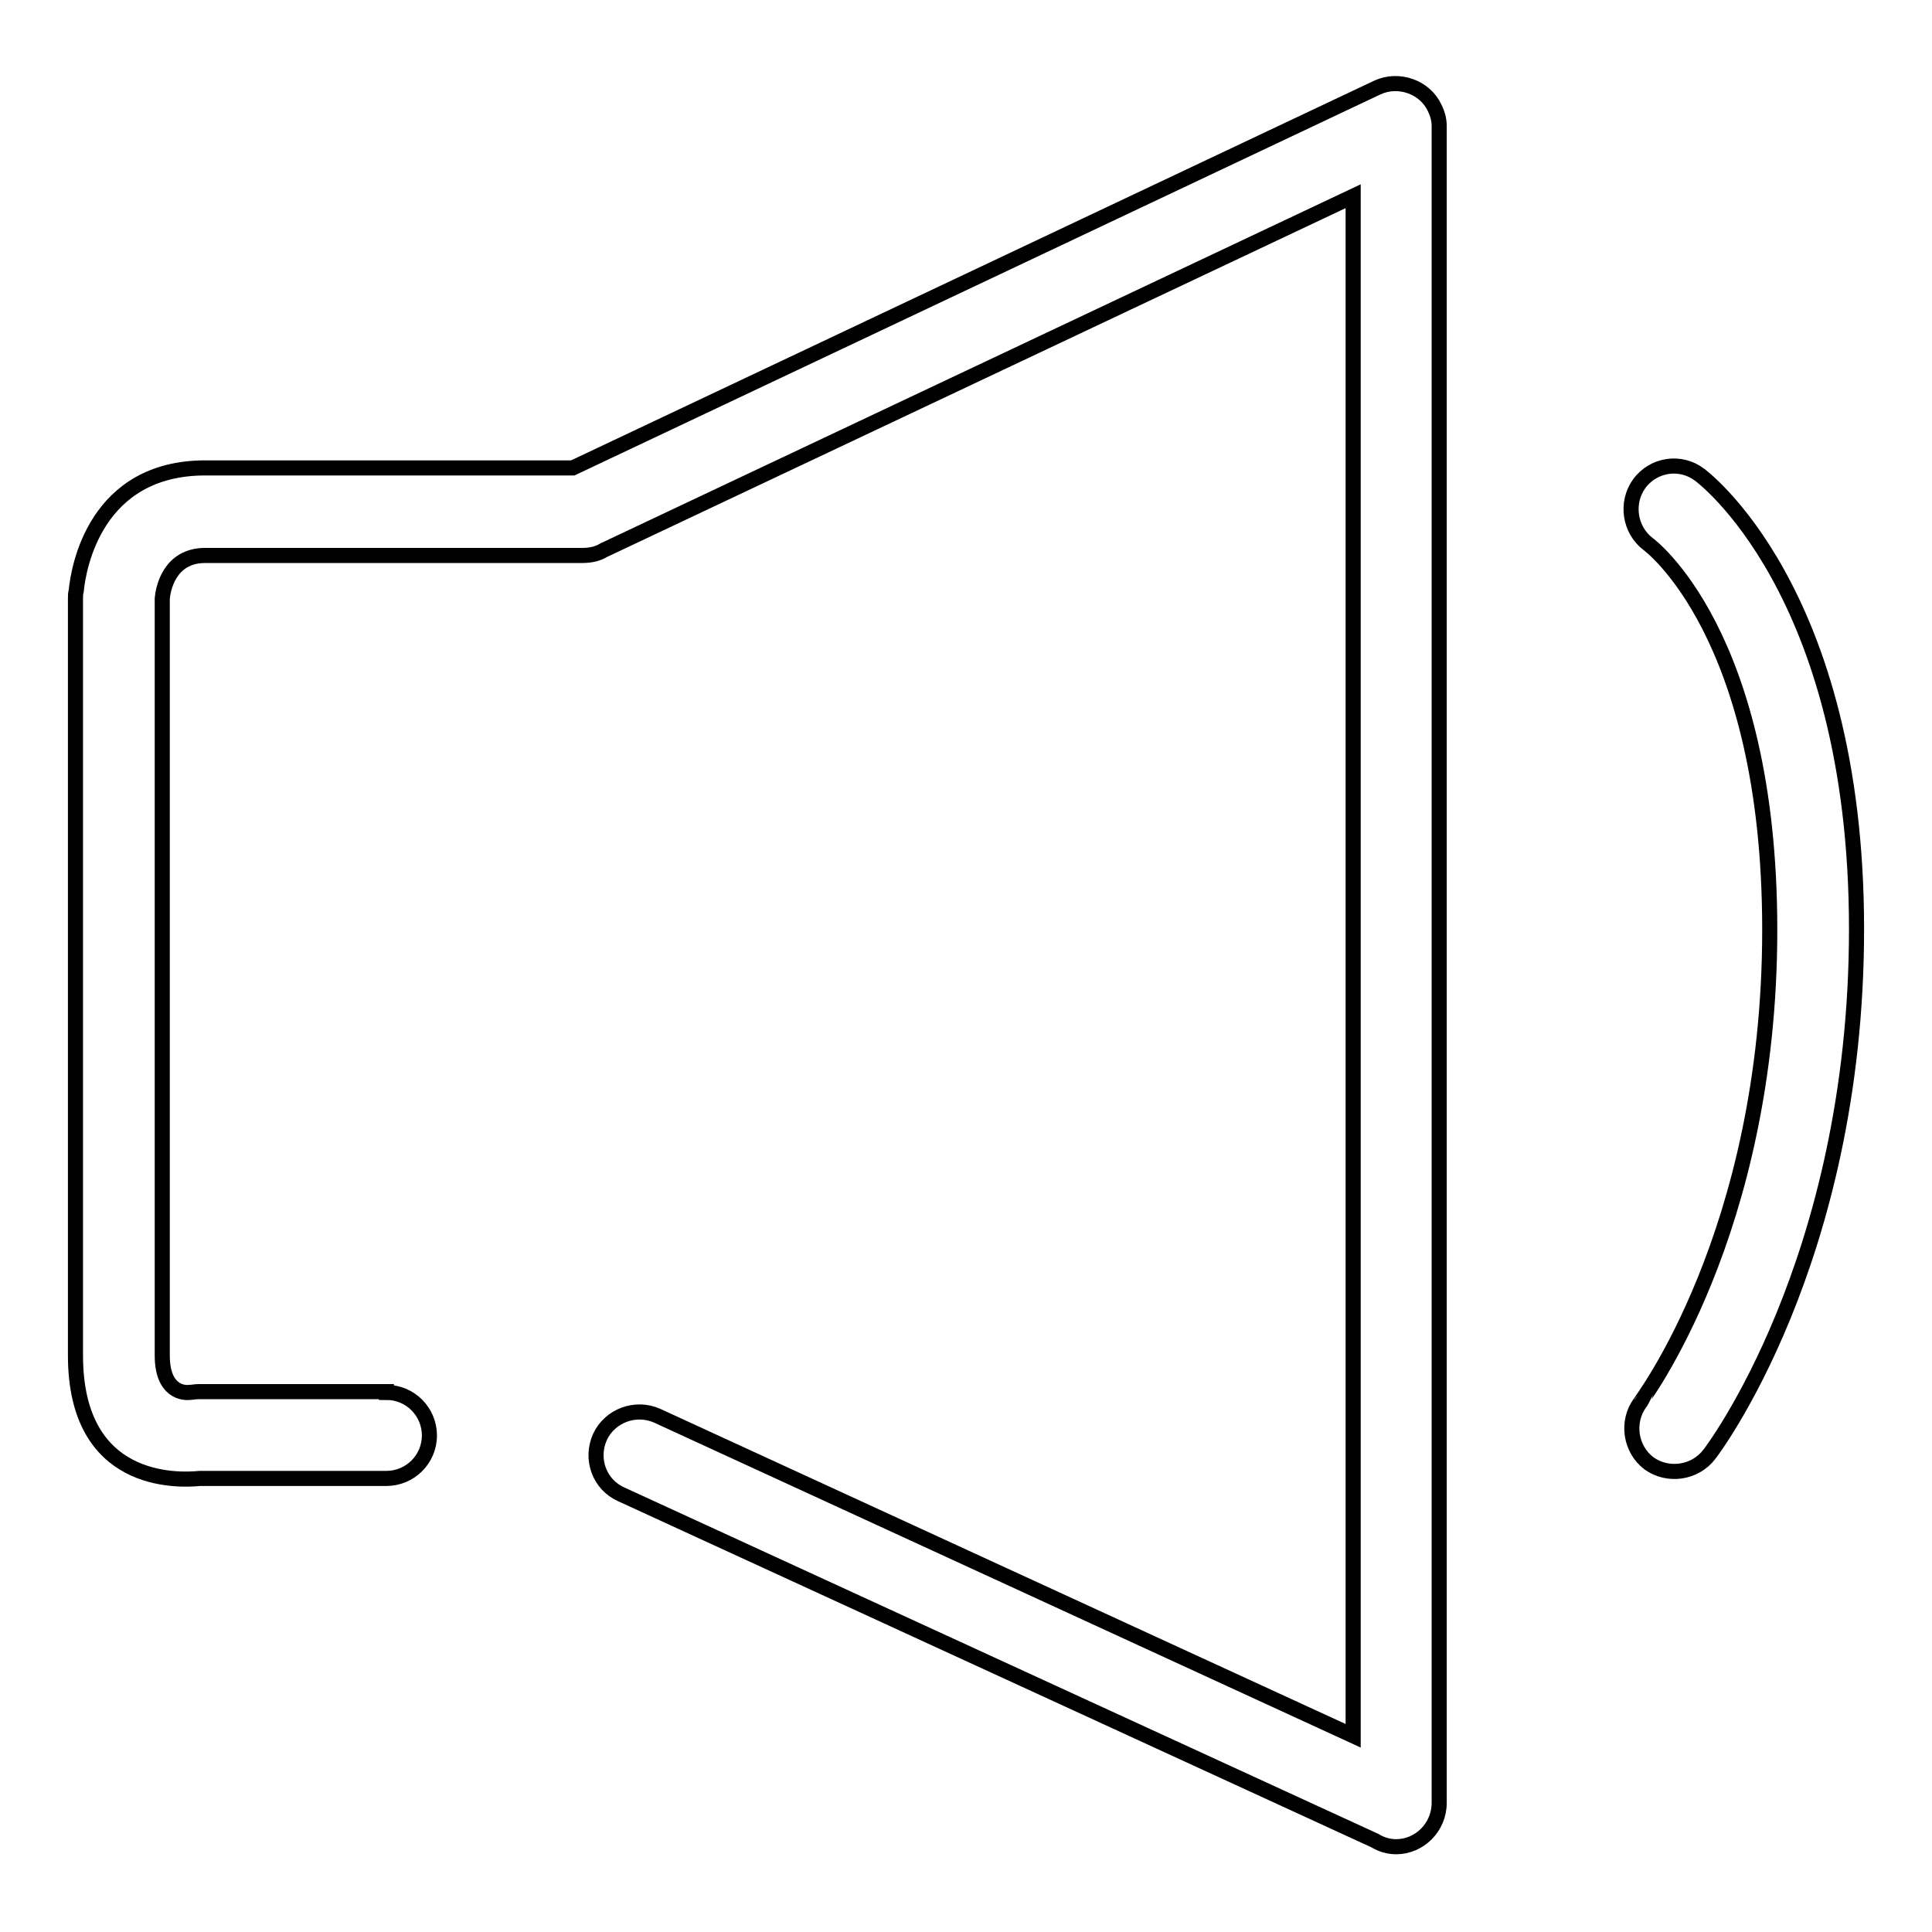 <?xml version="1.0" encoding="utf-8"?>
<!-- Svg Vector Icons : http://www.onlinewebfonts.com/icon -->
<!DOCTYPE svg PUBLIC "-//W3C//DTD SVG 1.1//EN" "http://www.w3.org/Graphics/SVG/1.1/DTD/svg11.dtd">
<svg version="1.1" xmlns="http://www.w3.org/2000/svg" xmlns:xlink="http://www.w3.org/1999/xlink" x="0px" y="0px" viewBox="0 0 256 256" enable-background="new 0 0 256 256" xml:space="preserve">
<g><g><path stroke-width="2" fill-opacity="0" stroke="#000000"  d="M51.2,184.5c3.2,0,5.7,2.6,5.7,5.7c0,3.2-2.6,5.7-5.7,5.7H26.5c-3.1,0.3-16.5,0.8-16.5-16.3V79.3c0-0.3,0-0.7,0.1-1c0.3-3.2,2.6-16.3,17.1-16.3h48.7l106.6-50.4c2.8-1.3,6.3-0.1,7.6,2.7c0.4,0.8,0.6,1.6,0.6,2.4l0,0v222.2c0,3.2-2.6,5.8-5.7,5.8c-1,0-2-0.3-2.8-0.8l-99.9-45.9c-2.9-1.3-4.1-4.7-2.8-7.6c1.3-2.8,4.7-4.1,7.6-2.8l92.2,42.4V26L80,72.9c-0.8,0.5-1.8,0.7-2.8,0.7h-50c-4.8,0-5.6,4.5-5.7,5.7v0v100.3c0,4.8,2.8,5,3.6,4.9c0.4,0,0.7-0.1,1.2-0.1H51.2z M218.4,72.1c-2.5-1.9-3-5.5-1.2-8c1.9-2.6,5.5-3.1,8-1.2c0,0,20.8,15.1,20.8,60.2c0,44.2-19.4,69.5-19.5,69.6c-1.9,2.5-5.5,3-8,1.2c-2.5-1.9-3-5.5-1.2-8c0-0.1,17.2-22.4,17.2-62.7C234.5,83.8,218.4,72.1,218.4,72.1L218.4,72.1z"/></g></g>
</svg>